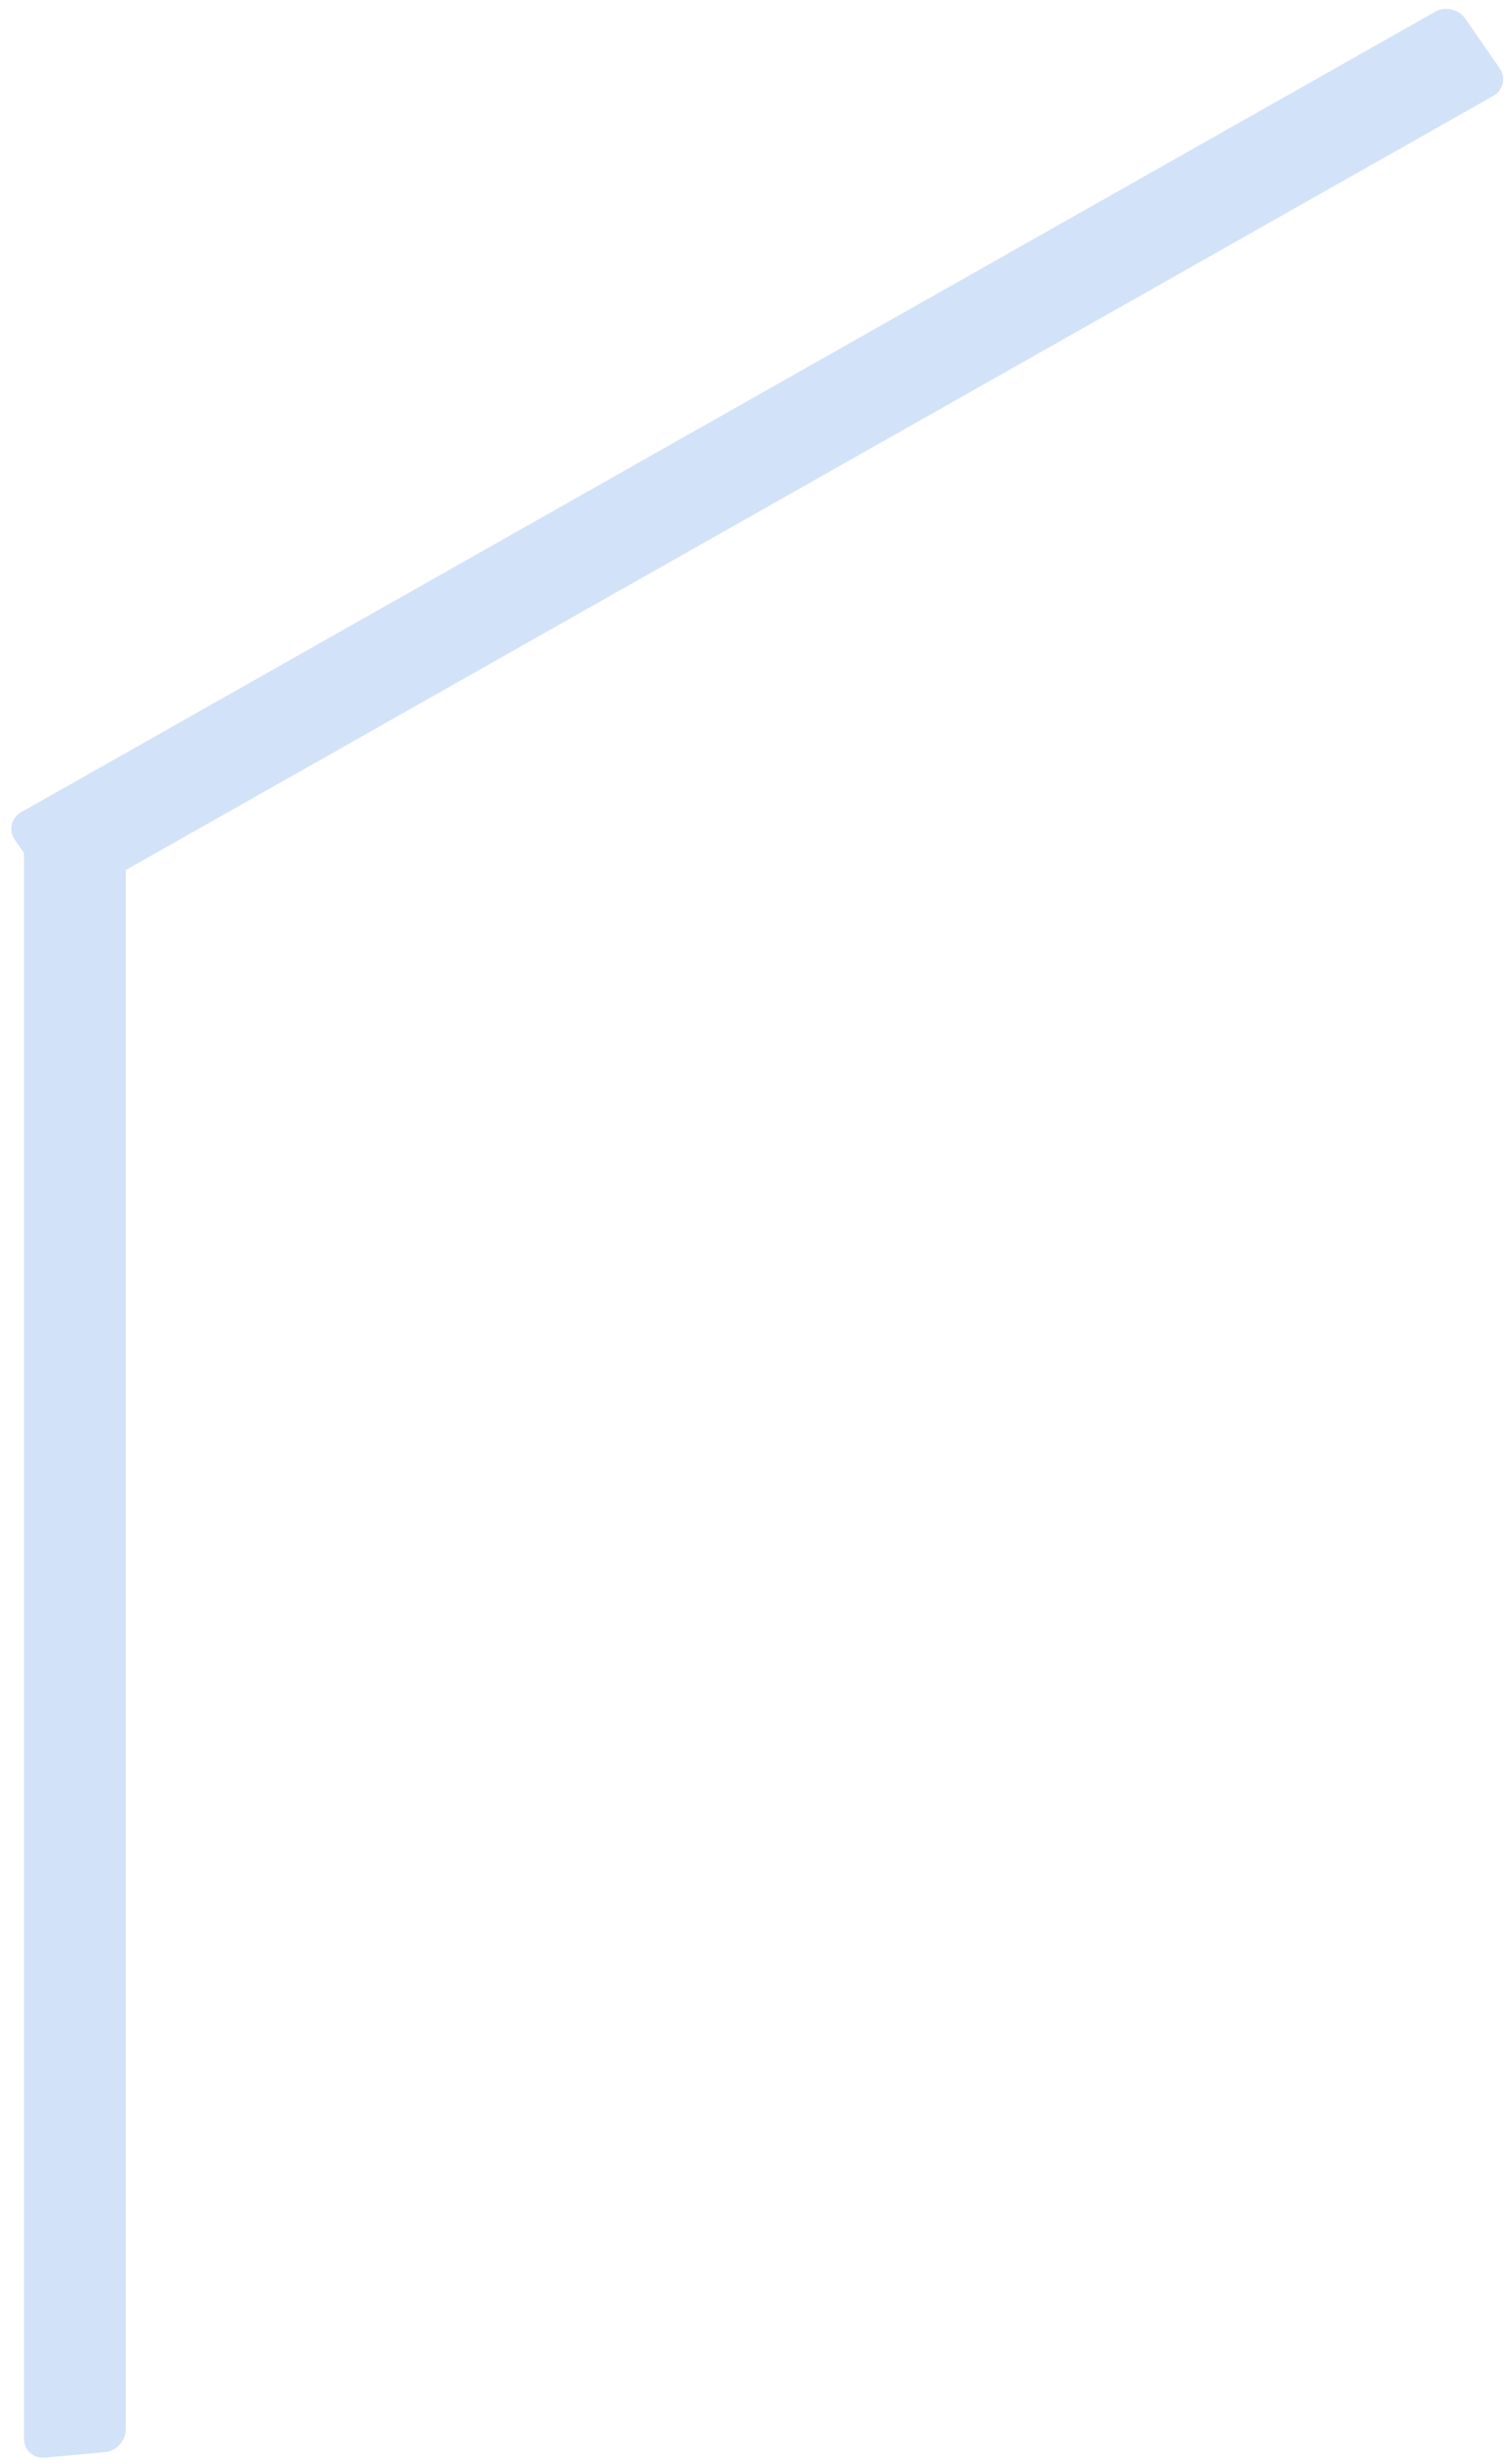 <svg width="223" height="363" viewBox="0 0 223 363" fill="none" xmlns="http://www.w3.org/2000/svg">
<path d="M3.539 125.687V359.431C3.539 361.144 4.922 362.408 6.629 362.253L15.464 361.45C17.171 361.295 18.554 359.781 18.554 358.067V124.323C18.554 122.61 17.171 121.347 15.464 121.502L6.629 122.304C4.922 122.459 3.539 123.974 3.539 125.687Z" fill="#D2E2F9"/>
<path d="M211.655 1.738L3.13 119.716C1.639 120.559 1.22 122.385 2.195 123.794L7.245 131.089C8.22 132.498 10.219 132.956 11.71 132.112L220.236 14.134C221.727 13.291 222.145 11.465 221.17 10.056L216.121 2.761C215.146 1.352 213.146 0.894 211.655 1.738Z" fill="#D2E2F9"/>
</svg>
